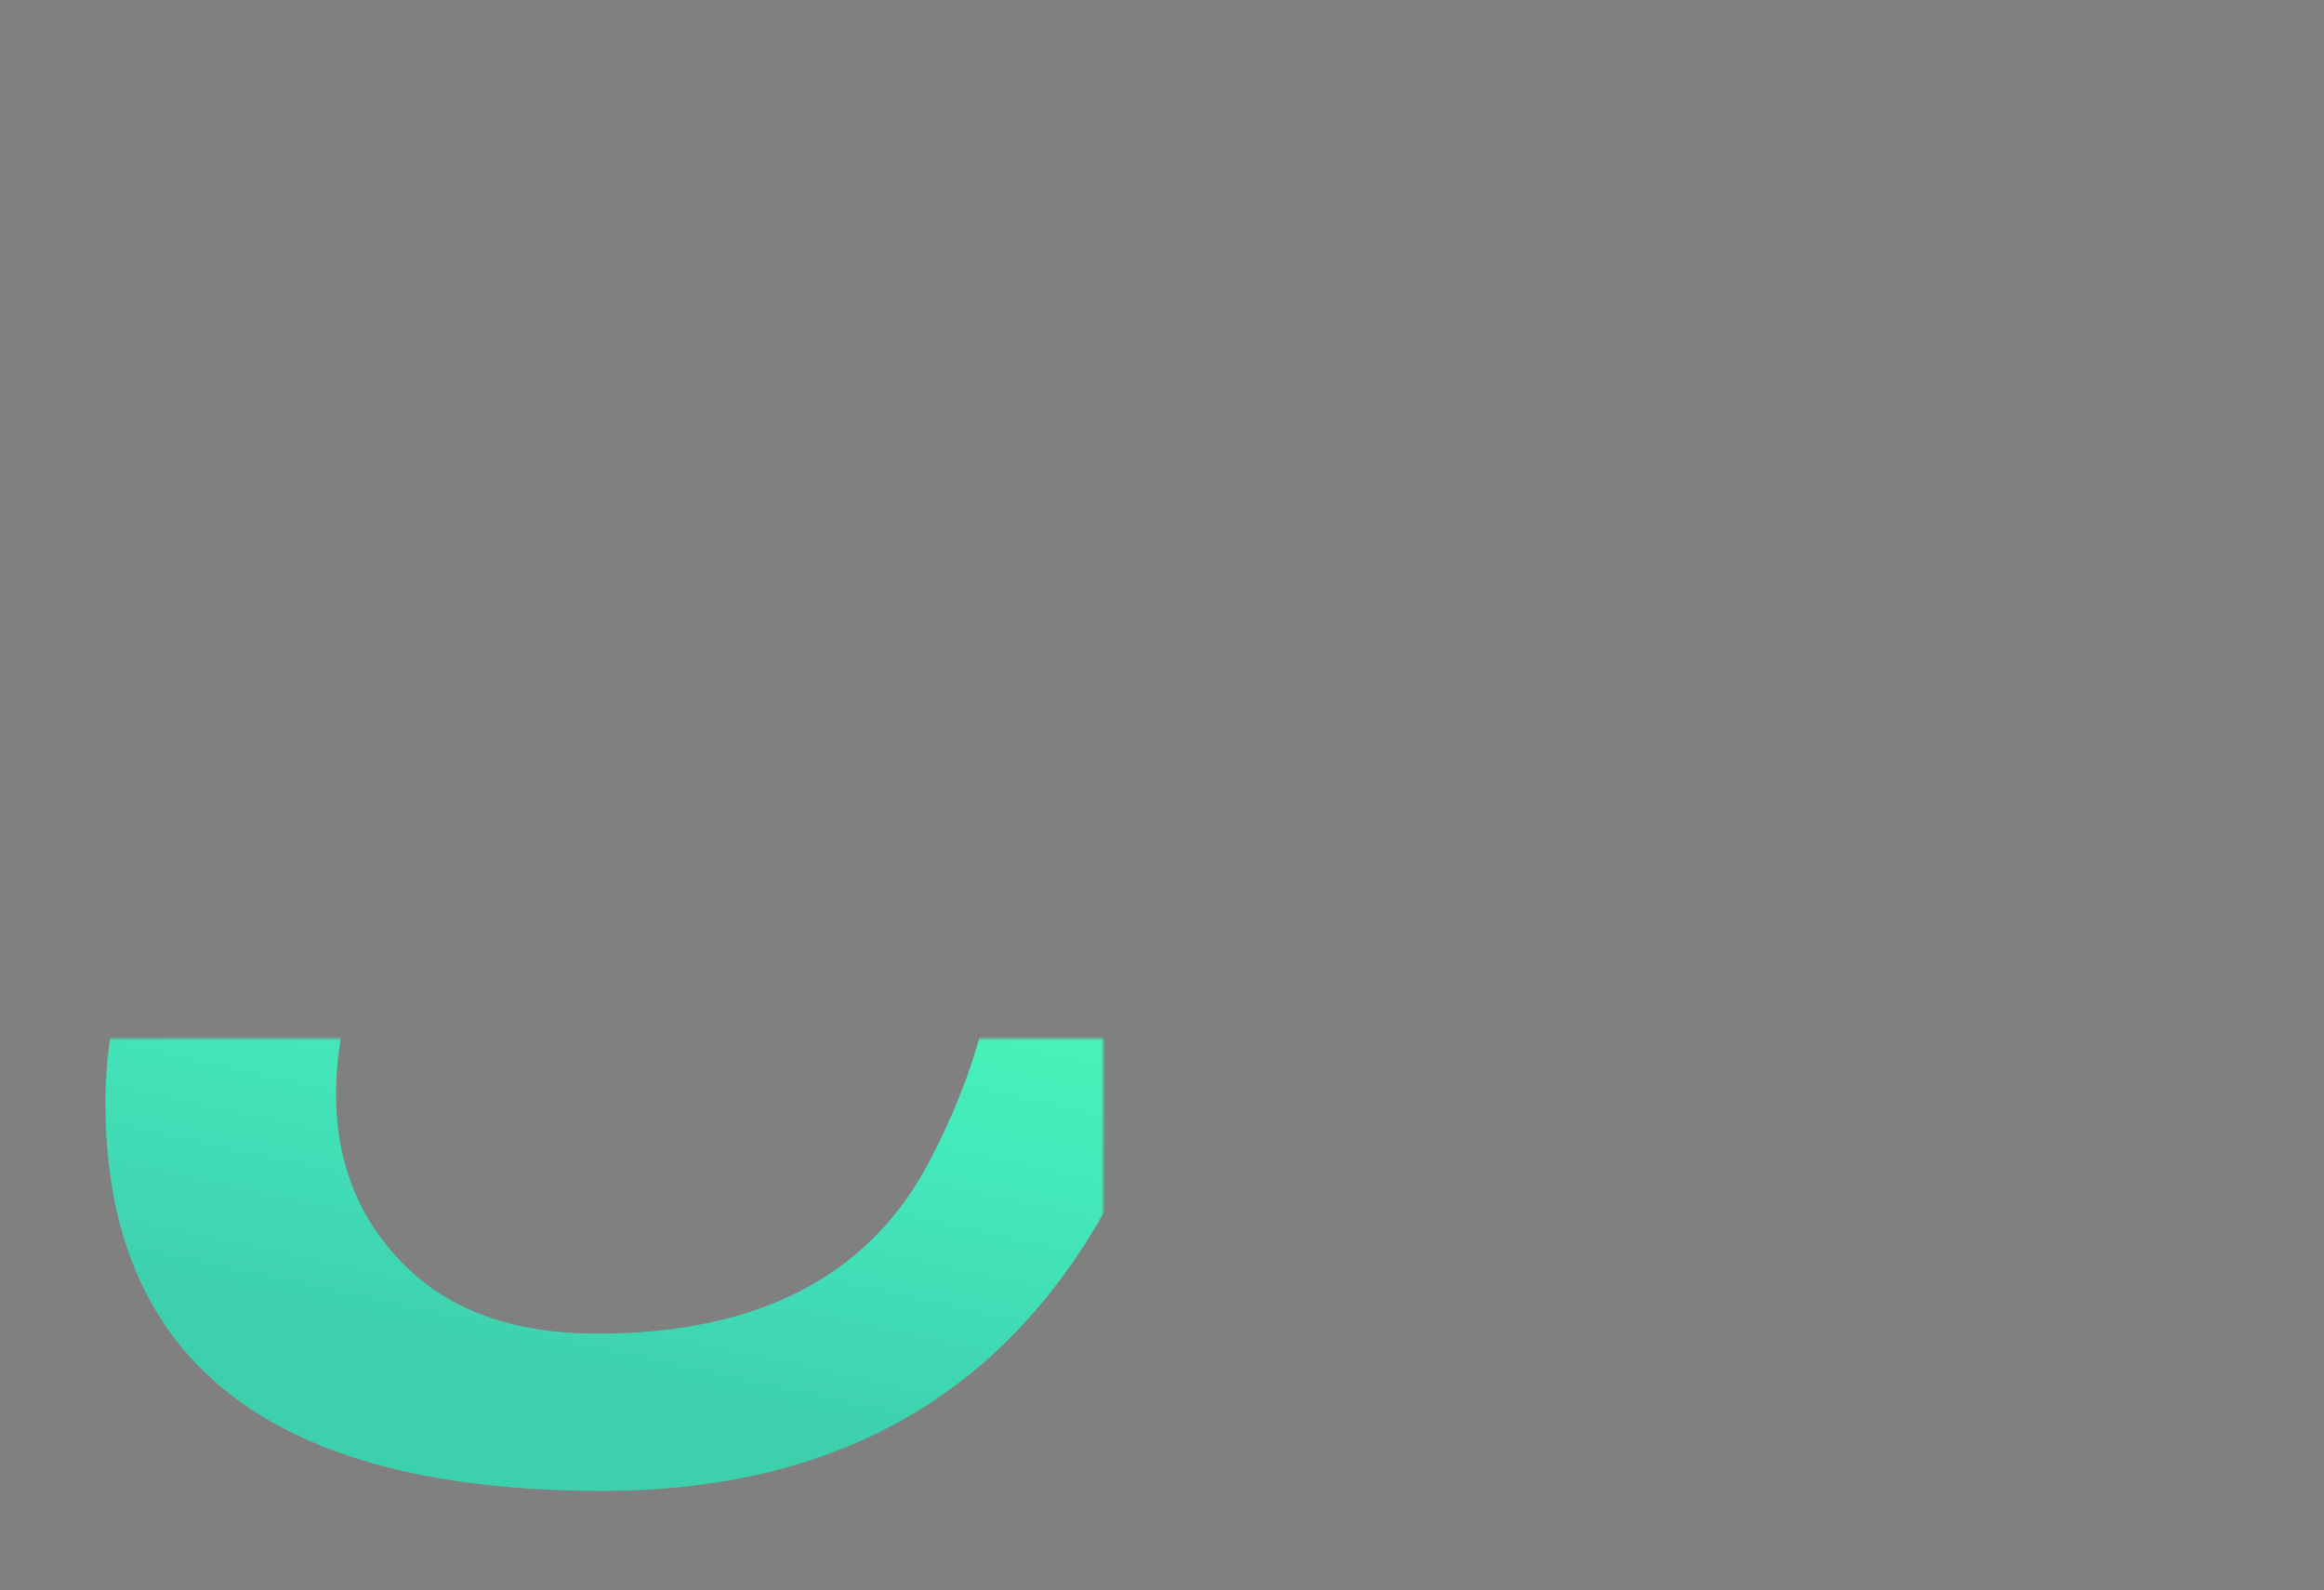 <?xml version="1.0" encoding="UTF-8"?> <svg xmlns="http://www.w3.org/2000/svg" width="573" height="392" viewBox="0 0 573 392" fill="none"><rect x="0" y="0" width="573" height="392" fill="#808080" stroke="none"/> <mask id="mask0_990_6151" style="mask-type:alpha" maskUnits="userSpaceOnUse" x="0" y="256" width="272" height="136"> <rect y="256" width="272" height="136" fill="#D9D9D9"></rect> </mask> <g mask="url(#mask0_990_6151)"> <path d="M92.875 131.25H40.375C39.542 100 50.792 74.583 74.125 55C97.458 35 131 25 174.75 25C232.667 25 268.917 42.917 283.5 78.75C306.833 42.917 344.958 25 397.875 25C427.875 25 453.5 30.417 474.75 41.25C521.833 62.917 546 113.542 547.25 193.125V208.75H301.625C301.625 227.5 304.333 245.417 309.75 262.5C315.167 279.167 325.792 294.375 341.625 308.125C357.458 321.875 377.458 328.75 401.625 328.75C447.458 328.75 476.625 306.875 489.125 263.125H541.625C537.042 290.625 523.708 315 501.625 336.25C479.958 357.083 447.875 367.5 405.375 367.5C382.042 367.5 359.333 364.167 337.25 357.5C311.417 350 289.75 330.417 272.25 298.75C246.417 344.583 205.167 367.5 148.5 367.5C66.833 367.5 26 335.625 26 271.875C26 242.292 37.042 219.375 59.125 203.125C80.792 186.458 122.25 175.833 183.5 171.25C211.833 169.167 228.917 166.458 234.75 163.125C242.667 157.708 246.625 145.833 246.625 127.5C246.625 85 222.875 63.75 175.375 63.75C119.125 63.75 91.625 86.25 92.875 131.25ZM246.625 219.375V192.5C240.792 196.667 231.417 200.208 218.5 203.125C203.917 204.375 189.542 206.042 175.375 208.125L146.625 212.5L134.125 215.625C126.625 217.292 118.917 219.792 111 223.125C92.25 229.792 82.875 245.417 82.875 270C82.875 286.667 88.5 300.625 99.75 311.875C111 323.125 126.833 328.75 147.25 328.75C186.417 328.75 213.5 315 228.5 287.5C240.583 265 246.625 242.292 246.625 219.375ZM301.625 170H490.375C490.792 158.333 489.75 146.875 487.25 135.625C484.75 123.958 480.375 112.5 474.125 101.25C467.875 90 458.292 81.042 445.375 74.375C432.875 67.292 417.667 63.75 399.75 63.75C368.083 63.75 343.708 74.167 326.625 95C309.958 115.417 301.625 140.417 301.625 170Z" fill="#47F3B8"></path> <path d="M92.875 131.25H40.375C39.542 100 50.792 74.583 74.125 55C97.458 35 131 25 174.75 25C232.667 25 268.917 42.917 283.5 78.75C306.833 42.917 344.958 25 397.875 25C427.875 25 453.5 30.417 474.75 41.25C521.833 62.917 546 113.542 547.25 193.125V208.75H301.625C301.625 227.5 304.333 245.417 309.75 262.5C315.167 279.167 325.792 294.375 341.625 308.125C357.458 321.875 377.458 328.75 401.625 328.75C447.458 328.75 476.625 306.875 489.125 263.125H541.625C537.042 290.625 523.708 315 501.625 336.25C479.958 357.083 447.875 367.5 405.375 367.5C382.042 367.5 359.333 364.167 337.25 357.5C311.417 350 289.75 330.417 272.25 298.75C246.417 344.583 205.167 367.5 148.5 367.5C66.833 367.5 26 335.625 26 271.875C26 242.292 37.042 219.375 59.125 203.125C80.792 186.458 122.25 175.833 183.5 171.25C211.833 169.167 228.917 166.458 234.75 163.125C242.667 157.708 246.625 145.833 246.625 127.5C246.625 85 222.875 63.75 175.375 63.75C119.125 63.75 91.625 86.25 92.875 131.25ZM246.625 219.375V192.5C240.792 196.667 231.417 200.208 218.5 203.125C203.917 204.375 189.542 206.042 175.375 208.125L146.625 212.5L134.125 215.625C126.625 217.292 118.917 219.792 111 223.125C92.25 229.792 82.875 245.417 82.875 270C82.875 286.667 88.5 300.625 99.75 311.875C111 323.125 126.833 328.75 147.25 328.75C186.417 328.75 213.5 315 228.5 287.5C240.583 265 246.625 242.292 246.625 219.375ZM301.625 170H490.375C490.792 158.333 489.75 146.875 487.25 135.625C484.75 123.958 480.375 112.5 474.125 101.25C467.875 90 458.292 81.042 445.375 74.375C432.875 67.292 417.667 63.75 399.75 63.75C368.083 63.75 343.708 74.167 326.625 95C309.958 115.417 301.625 140.417 301.625 170Z" fill="url(#paint0_linear_990_6151)" fill-opacity="0.15"></path> <path d="M92.875 131.25H40.375C39.542 100 50.792 74.583 74.125 55C97.458 35 131 25 174.75 25C232.667 25 268.917 42.917 283.5 78.75C306.833 42.917 344.958 25 397.875 25C427.875 25 453.5 30.417 474.75 41.25C521.833 62.917 546 113.542 547.25 193.125V208.75H301.625C301.625 227.5 304.333 245.417 309.75 262.5C315.167 279.167 325.792 294.375 341.625 308.125C357.458 321.875 377.458 328.75 401.625 328.75C447.458 328.75 476.625 306.875 489.125 263.125H541.625C537.042 290.625 523.708 315 501.625 336.25C479.958 357.083 447.875 367.5 405.375 367.5C382.042 367.5 359.333 364.167 337.25 357.5C311.417 350 289.75 330.417 272.25 298.75C246.417 344.583 205.167 367.5 148.5 367.5C66.833 367.5 26 335.625 26 271.875C26 242.292 37.042 219.375 59.125 203.125C80.792 186.458 122.25 175.833 183.5 171.25C211.833 169.167 228.917 166.458 234.75 163.125C242.667 157.708 246.625 145.833 246.625 127.5C246.625 85 222.875 63.75 175.375 63.75C119.125 63.75 91.625 86.25 92.875 131.25ZM246.625 219.375V192.5C240.792 196.667 231.417 200.208 218.5 203.125C203.917 204.375 189.542 206.042 175.375 208.125L146.625 212.5L134.125 215.625C126.625 217.292 118.917 219.792 111 223.125C92.25 229.792 82.875 245.417 82.875 270C82.875 286.667 88.5 300.625 99.75 311.875C111 323.125 126.833 328.75 147.25 328.75C186.417 328.75 213.5 315 228.5 287.5C240.583 265 246.625 242.292 246.625 219.375ZM301.625 170H490.375C490.792 158.333 489.75 146.875 487.25 135.625C484.75 123.958 480.375 112.5 474.125 101.25C467.875 90 458.292 81.042 445.375 74.375C432.875 67.292 417.667 63.75 399.75 63.75C368.083 63.75 343.708 74.167 326.625 95C309.958 115.417 301.625 140.417 301.625 170Z" fill="url(#paint1_linear_990_6151)" fill-opacity="0.7"></path> </g> <defs> <linearGradient id="paint0_linear_990_6151" x1="141.612" y1="341.563" x2="164.733" y2="235.31" gradientUnits="userSpaceOnUse"> <stop stop-color="#05096A"></stop> <stop offset="1" stop-color="#0B15FF" stop-opacity="0"></stop> </linearGradient> <linearGradient id="paint1_linear_990_6151" x1="366.662" y1="19.688" x2="365.099" y2="83.438" gradientUnits="userSpaceOnUse"> <stop stop-color="#D6FFEE"></stop> <stop offset="1" stop-color="white" stop-opacity="0"></stop> </linearGradient> </defs> </svg> 